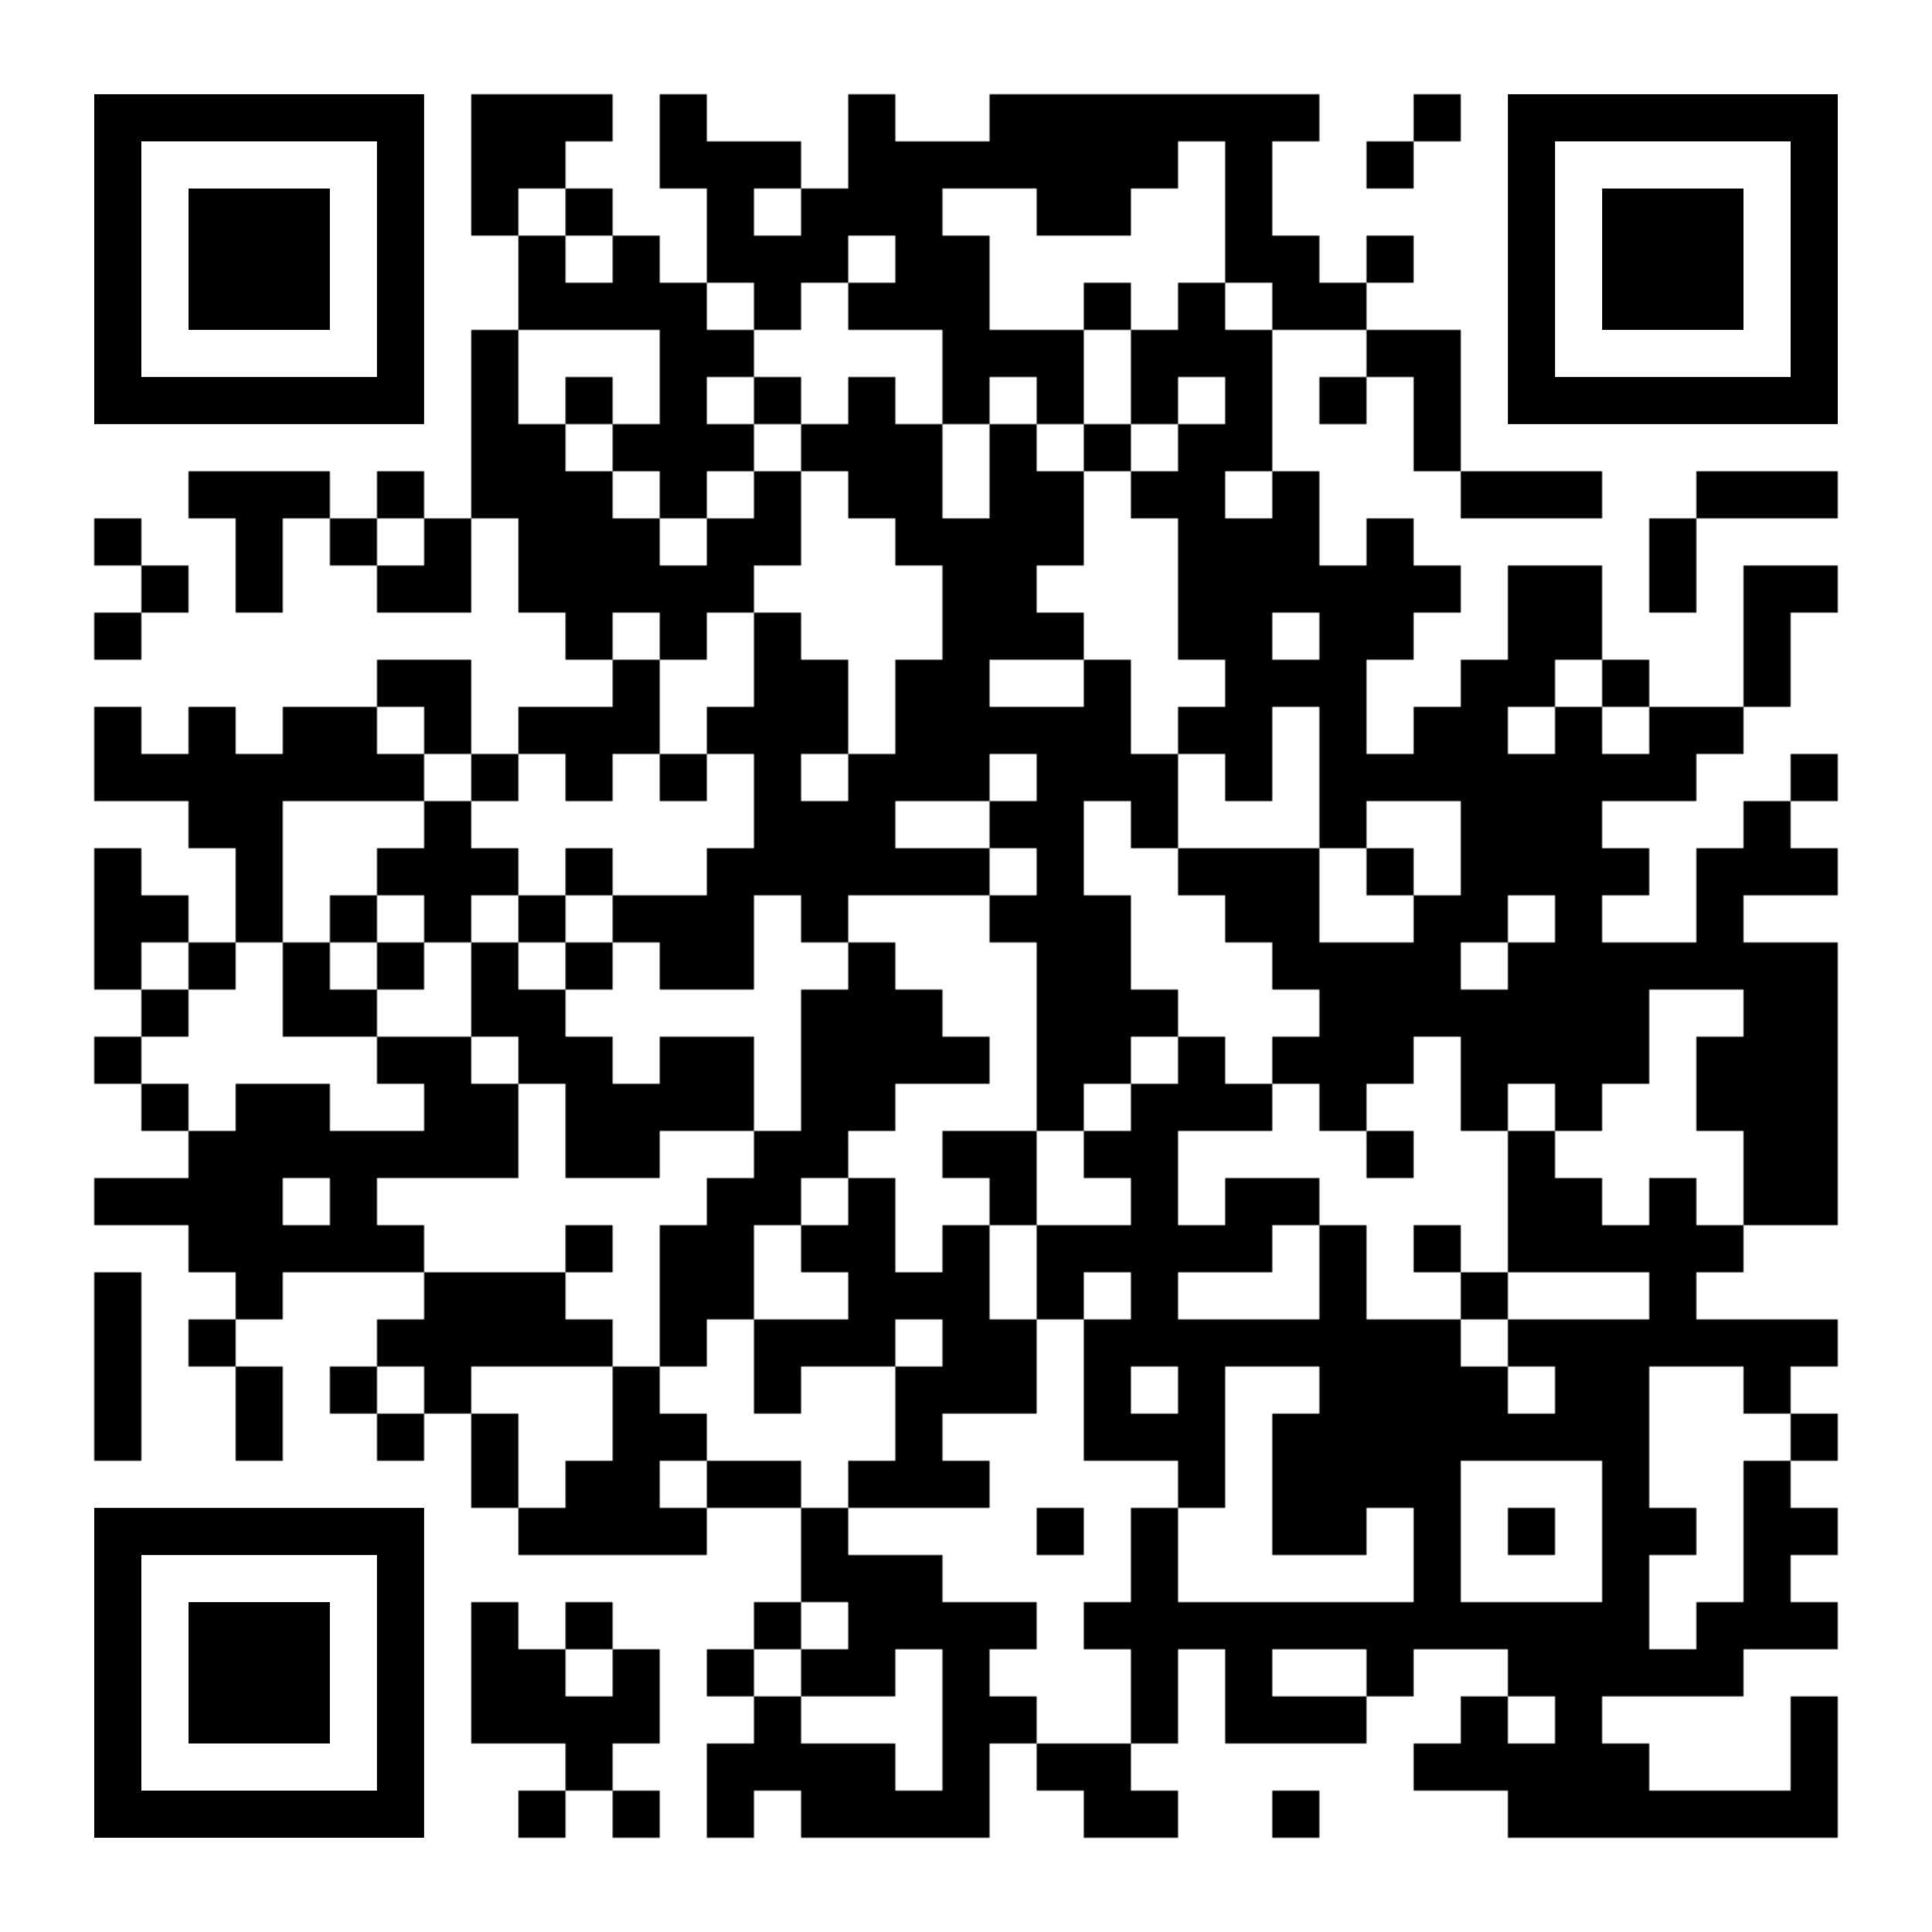 <svg xmlns="http://www.w3.org/2000/svg" xmlns:xlink="http://www.w3.org/1999/xlink" xml:space="preserve" width="984" height="984" viewBox="0 0 984 984"><defs><mask id="qrmask"><g fill="#ffffff"><g transform="translate(240,48) scale(4)"><rect width="6" height="6"></rect></g><g transform="translate(264,48) scale(4)"><rect width="6" height="6"></rect></g><g transform="translate(288,48) scale(4)"><rect width="6" height="6"></rect></g><g transform="translate(336,48) scale(4)"><rect width="6" height="6"></rect></g><g transform="translate(432,48) scale(4)"><rect width="6" height="6"></rect></g><g transform="translate(504,48) scale(4)"><rect width="6" height="6"></rect></g><g transform="translate(528,48) scale(4)"><rect width="6" height="6"></rect></g><g transform="translate(552,48) scale(4)"><rect width="6" height="6"></rect></g><g transform="translate(576,48) scale(4)"><rect width="6" height="6"></rect></g><g transform="translate(600,48) scale(4)"><rect width="6" height="6"></rect></g><g transform="translate(624,48) scale(4)"><rect width="6" height="6"></rect></g><g transform="translate(648,48) scale(4)"><rect width="6" height="6"></rect></g><g transform="translate(720,48) scale(4)"><rect width="6" height="6"></rect></g><g transform="translate(240,72) scale(4)"><rect width="6" height="6"></rect></g><g transform="translate(264,72) scale(4)"><rect width="6" height="6"></rect></g><g transform="translate(336,72) scale(4)"><rect width="6" height="6"></rect></g><g transform="translate(360,72) scale(4)"><rect width="6" height="6"></rect></g><g transform="translate(384,72) scale(4)"><rect width="6" height="6"></rect></g><g transform="translate(432,72) scale(4)"><rect width="6" height="6"></rect></g><g transform="translate(456,72) scale(4)"><rect width="6" height="6"></rect></g><g transform="translate(480,72) scale(4)"><rect width="6" height="6"></rect></g><g transform="translate(504,72) scale(4)"><rect width="6" height="6"></rect></g><g transform="translate(528,72) scale(4)"><rect width="6" height="6"></rect></g><g transform="translate(552,72) scale(4)"><rect width="6" height="6"></rect></g><g transform="translate(576,72) scale(4)"><rect width="6" height="6"></rect></g><g transform="translate(624,72) scale(4)"><rect width="6" height="6"></rect></g><g transform="translate(696,72) scale(4)"><rect width="6" height="6"></rect></g><g transform="translate(240,96) scale(4)"><rect width="6" height="6"></rect></g><g transform="translate(288,96) scale(4)"><rect width="6" height="6"></rect></g><g transform="translate(360,96) scale(4)"><rect width="6" height="6"></rect></g><g transform="translate(408,96) scale(4)"><rect width="6" height="6"></rect></g><g transform="translate(432,96) scale(4)"><rect width="6" height="6"></rect></g><g transform="translate(456,96) scale(4)"><rect width="6" height="6"></rect></g><g transform="translate(528,96) scale(4)"><rect width="6" height="6"></rect></g><g transform="translate(552,96) scale(4)"><rect width="6" height="6"></rect></g><g transform="translate(624,96) scale(4)"><rect width="6" height="6"></rect></g><g transform="translate(264,120) scale(4)"><rect width="6" height="6"></rect></g><g transform="translate(312,120) scale(4)"><rect width="6" height="6"></rect></g><g transform="translate(360,120) scale(4)"><rect width="6" height="6"></rect></g><g transform="translate(384,120) scale(4)"><rect width="6" height="6"></rect></g><g transform="translate(408,120) scale(4)"><rect width="6" height="6"></rect></g><g transform="translate(456,120) scale(4)"><rect width="6" height="6"></rect></g><g transform="translate(480,120) scale(4)"><rect width="6" height="6"></rect></g><g transform="translate(624,120) scale(4)"><rect width="6" height="6"></rect></g><g transform="translate(648,120) scale(4)"><rect width="6" height="6"></rect></g><g transform="translate(696,120) scale(4)"><rect width="6" height="6"></rect></g><g transform="translate(264,144) scale(4)"><rect width="6" height="6"></rect></g><g transform="translate(288,144) scale(4)"><rect width="6" height="6"></rect></g><g transform="translate(312,144) scale(4)"><rect width="6" height="6"></rect></g><g transform="translate(336,144) scale(4)"><rect width="6" height="6"></rect></g><g transform="translate(384,144) scale(4)"><rect width="6" height="6"></rect></g><g transform="translate(432,144) scale(4)"><rect width="6" height="6"></rect></g><g transform="translate(456,144) scale(4)"><rect width="6" height="6"></rect></g><g transform="translate(480,144) scale(4)"><rect width="6" height="6"></rect></g><g transform="translate(552,144) scale(4)"><rect width="6" height="6"></rect></g><g transform="translate(600,144) scale(4)"><rect width="6" height="6"></rect></g><g transform="translate(648,144) scale(4)"><rect width="6" height="6"></rect></g><g transform="translate(672,144) scale(4)"><rect width="6" height="6"></rect></g><g transform="translate(240,168) scale(4)"><rect width="6" height="6"></rect></g><g transform="translate(336,168) scale(4)"><rect width="6" height="6"></rect></g><g transform="translate(360,168) scale(4)"><rect width="6" height="6"></rect></g><g transform="translate(480,168) scale(4)"><rect width="6" height="6"></rect></g><g transform="translate(504,168) scale(4)"><rect width="6" height="6"></rect></g><g transform="translate(528,168) scale(4)"><rect width="6" height="6"></rect></g><g transform="translate(576,168) scale(4)"><rect width="6" height="6"></rect></g><g transform="translate(600,168) scale(4)"><rect width="6" height="6"></rect></g><g transform="translate(624,168) scale(4)"><rect width="6" height="6"></rect></g><g transform="translate(696,168) scale(4)"><rect width="6" height="6"></rect></g><g transform="translate(720,168) scale(4)"><rect width="6" height="6"></rect></g><g transform="translate(240,192) scale(4)"><rect width="6" height="6"></rect></g><g transform="translate(288,192) scale(4)"><rect width="6" height="6"></rect></g><g transform="translate(336,192) scale(4)"><rect width="6" height="6"></rect></g><g transform="translate(384,192) scale(4)"><rect width="6" height="6"></rect></g><g transform="translate(432,192) scale(4)"><rect width="6" height="6"></rect></g><g transform="translate(480,192) scale(4)"><rect width="6" height="6"></rect></g><g transform="translate(528,192) scale(4)"><rect width="6" height="6"></rect></g><g transform="translate(576,192) scale(4)"><rect width="6" height="6"></rect></g><g transform="translate(624,192) scale(4)"><rect width="6" height="6"></rect></g><g transform="translate(672,192) scale(4)"><rect width="6" height="6"></rect></g><g transform="translate(720,192) scale(4)"><rect width="6" height="6"></rect></g><g transform="translate(240,216) scale(4)"><rect width="6" height="6"></rect></g><g transform="translate(264,216) scale(4)"><rect width="6" height="6"></rect></g><g transform="translate(312,216) scale(4)"><rect width="6" height="6"></rect></g><g transform="translate(336,216) scale(4)"><rect width="6" height="6"></rect></g><g transform="translate(360,216) scale(4)"><rect width="6" height="6"></rect></g><g transform="translate(408,216) scale(4)"><rect width="6" height="6"></rect></g><g transform="translate(432,216) scale(4)"><rect width="6" height="6"></rect></g><g transform="translate(456,216) scale(4)"><rect width="6" height="6"></rect></g><g transform="translate(504,216) scale(4)"><rect width="6" height="6"></rect></g><g transform="translate(552,216) scale(4)"><rect width="6" height="6"></rect></g><g transform="translate(600,216) scale(4)"><rect width="6" height="6"></rect></g><g transform="translate(624,216) scale(4)"><rect width="6" height="6"></rect></g><g transform="translate(720,216) scale(4)"><rect width="6" height="6"></rect></g><g transform="translate(96,240) scale(4)"><rect width="6" height="6"></rect></g><g transform="translate(120,240) scale(4)"><rect width="6" height="6"></rect></g><g transform="translate(144,240) scale(4)"><rect width="6" height="6"></rect></g><g transform="translate(192,240) scale(4)"><rect width="6" height="6"></rect></g><g transform="translate(240,240) scale(4)"><rect width="6" height="6"></rect></g><g transform="translate(264,240) scale(4)"><rect width="6" height="6"></rect></g><g transform="translate(288,240) scale(4)"><rect width="6" height="6"></rect></g><g transform="translate(336,240) scale(4)"><rect width="6" height="6"></rect></g><g transform="translate(384,240) scale(4)"><rect width="6" height="6"></rect></g><g transform="translate(432,240) scale(4)"><rect width="6" height="6"></rect></g><g transform="translate(456,240) scale(4)"><rect width="6" height="6"></rect></g><g transform="translate(504,240) scale(4)"><rect width="6" height="6"></rect></g><g transform="translate(528,240) scale(4)"><rect width="6" height="6"></rect></g><g transform="translate(576,240) scale(4)"><rect width="6" height="6"></rect></g><g transform="translate(600,240) scale(4)"><rect width="6" height="6"></rect></g><g transform="translate(648,240) scale(4)"><rect width="6" height="6"></rect></g><g transform="translate(744,240) scale(4)"><rect width="6" height="6"></rect></g><g transform="translate(768,240) scale(4)"><rect width="6" height="6"></rect></g><g transform="translate(792,240) scale(4)"><rect width="6" height="6"></rect></g><g transform="translate(864,240) scale(4)"><rect width="6" height="6"></rect></g><g transform="translate(888,240) scale(4)"><rect width="6" height="6"></rect></g><g transform="translate(912,240) scale(4)"><rect width="6" height="6"></rect></g><g transform="translate(48,264) scale(4)"><rect width="6" height="6"></rect></g><g transform="translate(120,264) scale(4)"><rect width="6" height="6"></rect></g><g transform="translate(168,264) scale(4)"><rect width="6" height="6"></rect></g><g transform="translate(216,264) scale(4)"><rect width="6" height="6"></rect></g><g transform="translate(264,264) scale(4)"><rect width="6" height="6"></rect></g><g transform="translate(288,264) scale(4)"><rect width="6" height="6"></rect></g><g transform="translate(312,264) scale(4)"><rect width="6" height="6"></rect></g><g transform="translate(360,264) scale(4)"><rect width="6" height="6"></rect></g><g transform="translate(384,264) scale(4)"><rect width="6" height="6"></rect></g><g transform="translate(456,264) scale(4)"><rect width="6" height="6"></rect></g><g transform="translate(480,264) scale(4)"><rect width="6" height="6"></rect></g><g transform="translate(504,264) scale(4)"><rect width="6" height="6"></rect></g><g transform="translate(528,264) scale(4)"><rect width="6" height="6"></rect></g><g transform="translate(600,264) scale(4)"><rect width="6" height="6"></rect></g><g transform="translate(624,264) scale(4)"><rect width="6" height="6"></rect></g><g transform="translate(648,264) scale(4)"><rect width="6" height="6"></rect></g><g transform="translate(696,264) scale(4)"><rect width="6" height="6"></rect></g><g transform="translate(840,264) scale(4)"><rect width="6" height="6"></rect></g><g transform="translate(72,288) scale(4)"><rect width="6" height="6"></rect></g><g transform="translate(120,288) scale(4)"><rect width="6" height="6"></rect></g><g transform="translate(192,288) scale(4)"><rect width="6" height="6"></rect></g><g transform="translate(216,288) scale(4)"><rect width="6" height="6"></rect></g><g transform="translate(264,288) scale(4)"><rect width="6" height="6"></rect></g><g transform="translate(288,288) scale(4)"><rect width="6" height="6"></rect></g><g transform="translate(312,288) scale(4)"><rect width="6" height="6"></rect></g><g transform="translate(336,288) scale(4)"><rect width="6" height="6"></rect></g><g transform="translate(360,288) scale(4)"><rect width="6" height="6"></rect></g><g transform="translate(480,288) scale(4)"><rect width="6" height="6"></rect></g><g transform="translate(504,288) scale(4)"><rect width="6" height="6"></rect></g><g transform="translate(600,288) scale(4)"><rect width="6" height="6"></rect></g><g transform="translate(624,288) scale(4)"><rect width="6" height="6"></rect></g><g transform="translate(648,288) scale(4)"><rect width="6" height="6"></rect></g><g transform="translate(672,288) scale(4)"><rect width="6" height="6"></rect></g><g transform="translate(696,288) scale(4)"><rect width="6" height="6"></rect></g><g transform="translate(720,288) scale(4)"><rect width="6" height="6"></rect></g><g transform="translate(768,288) scale(4)"><rect width="6" height="6"></rect></g><g transform="translate(792,288) scale(4)"><rect width="6" height="6"></rect></g><g transform="translate(840,288) scale(4)"><rect width="6" height="6"></rect></g><g transform="translate(888,288) scale(4)"><rect width="6" height="6"></rect></g><g transform="translate(912,288) scale(4)"><rect width="6" height="6"></rect></g><g transform="translate(48,312) scale(4)"><rect width="6" height="6"></rect></g><g transform="translate(288,312) scale(4)"><rect width="6" height="6"></rect></g><g transform="translate(336,312) scale(4)"><rect width="6" height="6"></rect></g><g transform="translate(384,312) scale(4)"><rect width="6" height="6"></rect></g><g transform="translate(480,312) scale(4)"><rect width="6" height="6"></rect></g><g transform="translate(504,312) scale(4)"><rect width="6" height="6"></rect></g><g transform="translate(528,312) scale(4)"><rect width="6" height="6"></rect></g><g transform="translate(600,312) scale(4)"><rect width="6" height="6"></rect></g><g transform="translate(624,312) scale(4)"><rect width="6" height="6"></rect></g><g transform="translate(672,312) scale(4)"><rect width="6" height="6"></rect></g><g transform="translate(696,312) scale(4)"><rect width="6" height="6"></rect></g><g transform="translate(768,312) scale(4)"><rect width="6" height="6"></rect></g><g transform="translate(792,312) scale(4)"><rect width="6" height="6"></rect></g><g transform="translate(888,312) scale(4)"><rect width="6" height="6"></rect></g><g transform="translate(192,336) scale(4)"><rect width="6" height="6"></rect></g><g transform="translate(216,336) scale(4)"><rect width="6" height="6"></rect></g><g transform="translate(312,336) scale(4)"><rect width="6" height="6"></rect></g><g transform="translate(384,336) scale(4)"><rect width="6" height="6"></rect></g><g transform="translate(408,336) scale(4)"><rect width="6" height="6"></rect></g><g transform="translate(456,336) scale(4)"><rect width="6" height="6"></rect></g><g transform="translate(480,336) scale(4)"><rect width="6" height="6"></rect></g><g transform="translate(552,336) scale(4)"><rect width="6" height="6"></rect></g><g transform="translate(624,336) scale(4)"><rect width="6" height="6"></rect></g><g transform="translate(648,336) scale(4)"><rect width="6" height="6"></rect></g><g transform="translate(672,336) scale(4)"><rect width="6" height="6"></rect></g><g transform="translate(744,336) scale(4)"><rect width="6" height="6"></rect></g><g transform="translate(768,336) scale(4)"><rect width="6" height="6"></rect></g><g transform="translate(816,336) scale(4)"><rect width="6" height="6"></rect></g><g transform="translate(888,336) scale(4)"><rect width="6" height="6"></rect></g><g transform="translate(48,360) scale(4)"><rect width="6" height="6"></rect></g><g transform="translate(96,360) scale(4)"><rect width="6" height="6"></rect></g><g transform="translate(144,360) scale(4)"><rect width="6" height="6"></rect></g><g transform="translate(168,360) scale(4)"><rect width="6" height="6"></rect></g><g transform="translate(216,360) scale(4)"><rect width="6" height="6"></rect></g><g transform="translate(264,360) scale(4)"><rect width="6" height="6"></rect></g><g transform="translate(288,360) scale(4)"><rect width="6" height="6"></rect></g><g transform="translate(312,360) scale(4)"><rect width="6" height="6"></rect></g><g transform="translate(360,360) scale(4)"><rect width="6" height="6"></rect></g><g transform="translate(384,360) scale(4)"><rect width="6" height="6"></rect></g><g transform="translate(408,360) scale(4)"><rect width="6" height="6"></rect></g><g transform="translate(456,360) scale(4)"><rect width="6" height="6"></rect></g><g transform="translate(480,360) scale(4)"><rect width="6" height="6"></rect></g><g transform="translate(504,360) scale(4)"><rect width="6" height="6"></rect></g><g transform="translate(528,360) scale(4)"><rect width="6" height="6"></rect></g><g transform="translate(552,360) scale(4)"><rect width="6" height="6"></rect></g><g transform="translate(600,360) scale(4)"><rect width="6" height="6"></rect></g><g transform="translate(624,360) scale(4)"><rect width="6" height="6"></rect></g><g transform="translate(672,360) scale(4)"><rect width="6" height="6"></rect></g><g transform="translate(720,360) scale(4)"><rect width="6" height="6"></rect></g><g transform="translate(744,360) scale(4)"><rect width="6" height="6"></rect></g><g transform="translate(792,360) scale(4)"><rect width="6" height="6"></rect></g><g transform="translate(840,360) scale(4)"><rect width="6" height="6"></rect></g><g transform="translate(864,360) scale(4)"><rect width="6" height="6"></rect></g><g transform="translate(48,384) scale(4)"><rect width="6" height="6"></rect></g><g transform="translate(72,384) scale(4)"><rect width="6" height="6"></rect></g><g transform="translate(96,384) scale(4)"><rect width="6" height="6"></rect></g><g transform="translate(120,384) scale(4)"><rect width="6" height="6"></rect></g><g transform="translate(144,384) scale(4)"><rect width="6" height="6"></rect></g><g transform="translate(168,384) scale(4)"><rect width="6" height="6"></rect></g><g transform="translate(192,384) scale(4)"><rect width="6" height="6"></rect></g><g transform="translate(240,384) scale(4)"><rect width="6" height="6"></rect></g><g transform="translate(288,384) scale(4)"><rect width="6" height="6"></rect></g><g transform="translate(336,384) scale(4)"><rect width="6" height="6"></rect></g><g transform="translate(384,384) scale(4)"><rect width="6" height="6"></rect></g><g transform="translate(432,384) scale(4)"><rect width="6" height="6"></rect></g><g transform="translate(456,384) scale(4)"><rect width="6" height="6"></rect></g><g transform="translate(480,384) scale(4)"><rect width="6" height="6"></rect></g><g transform="translate(528,384) scale(4)"><rect width="6" height="6"></rect></g><g transform="translate(552,384) scale(4)"><rect width="6" height="6"></rect></g><g transform="translate(576,384) scale(4)"><rect width="6" height="6"></rect></g><g transform="translate(624,384) scale(4)"><rect width="6" height="6"></rect></g><g transform="translate(672,384) scale(4)"><rect width="6" height="6"></rect></g><g transform="translate(696,384) scale(4)"><rect width="6" height="6"></rect></g><g transform="translate(720,384) scale(4)"><rect width="6" height="6"></rect></g><g transform="translate(744,384) scale(4)"><rect width="6" height="6"></rect></g><g transform="translate(768,384) scale(4)"><rect width="6" height="6"></rect></g><g transform="translate(792,384) scale(4)"><rect width="6" height="6"></rect></g><g transform="translate(816,384) scale(4)"><rect width="6" height="6"></rect></g><g transform="translate(840,384) scale(4)"><rect width="6" height="6"></rect></g><g transform="translate(912,384) scale(4)"><rect width="6" height="6"></rect></g><g transform="translate(96,408) scale(4)"><rect width="6" height="6"></rect></g><g transform="translate(120,408) scale(4)"><rect width="6" height="6"></rect></g><g transform="translate(216,408) scale(4)"><rect width="6" height="6"></rect></g><g transform="translate(384,408) scale(4)"><rect width="6" height="6"></rect></g><g transform="translate(408,408) scale(4)"><rect width="6" height="6"></rect></g><g transform="translate(432,408) scale(4)"><rect width="6" height="6"></rect></g><g transform="translate(504,408) scale(4)"><rect width="6" height="6"></rect></g><g transform="translate(528,408) scale(4)"><rect width="6" height="6"></rect></g><g transform="translate(576,408) scale(4)"><rect width="6" height="6"></rect></g><g transform="translate(672,408) scale(4)"><rect width="6" height="6"></rect></g><g transform="translate(744,408) scale(4)"><rect width="6" height="6"></rect></g><g transform="translate(768,408) scale(4)"><rect width="6" height="6"></rect></g><g transform="translate(792,408) scale(4)"><rect width="6" height="6"></rect></g><g transform="translate(888,408) scale(4)"><rect width="6" height="6"></rect></g><g transform="translate(48,432) scale(4)"><rect width="6" height="6"></rect></g><g transform="translate(120,432) scale(4)"><rect width="6" height="6"></rect></g><g transform="translate(192,432) scale(4)"><rect width="6" height="6"></rect></g><g transform="translate(216,432) scale(4)"><rect width="6" height="6"></rect></g><g transform="translate(240,432) scale(4)"><rect width="6" height="6"></rect></g><g transform="translate(288,432) scale(4)"><rect width="6" height="6"></rect></g><g transform="translate(360,432) scale(4)"><rect width="6" height="6"></rect></g><g transform="translate(384,432) scale(4)"><rect width="6" height="6"></rect></g><g transform="translate(408,432) scale(4)"><rect width="6" height="6"></rect></g><g transform="translate(432,432) scale(4)"><rect width="6" height="6"></rect></g><g transform="translate(456,432) scale(4)"><rect width="6" height="6"></rect></g><g transform="translate(480,432) scale(4)"><rect width="6" height="6"></rect></g><g transform="translate(528,432) scale(4)"><rect width="6" height="6"></rect></g><g transform="translate(600,432) scale(4)"><rect width="6" height="6"></rect></g><g transform="translate(624,432) scale(4)"><rect width="6" height="6"></rect></g><g transform="translate(648,432) scale(4)"><rect width="6" height="6"></rect></g><g transform="translate(696,432) scale(4)"><rect width="6" height="6"></rect></g><g transform="translate(744,432) scale(4)"><rect width="6" height="6"></rect></g><g transform="translate(768,432) scale(4)"><rect width="6" height="6"></rect></g><g transform="translate(792,432) scale(4)"><rect width="6" height="6"></rect></g><g transform="translate(816,432) scale(4)"><rect width="6" height="6"></rect></g><g transform="translate(864,432) scale(4)"><rect width="6" height="6"></rect></g><g transform="translate(888,432) scale(4)"><rect width="6" height="6"></rect></g><g transform="translate(912,432) scale(4)"><rect width="6" height="6"></rect></g><g transform="translate(48,456) scale(4)"><rect width="6" height="6"></rect></g><g transform="translate(72,456) scale(4)"><rect width="6" height="6"></rect></g><g transform="translate(120,456) scale(4)"><rect width="6" height="6"></rect></g><g transform="translate(168,456) scale(4)"><rect width="6" height="6"></rect></g><g transform="translate(216,456) scale(4)"><rect width="6" height="6"></rect></g><g transform="translate(264,456) scale(4)"><rect width="6" height="6"></rect></g><g transform="translate(312,456) scale(4)"><rect width="6" height="6"></rect></g><g transform="translate(336,456) scale(4)"><rect width="6" height="6"></rect></g><g transform="translate(360,456) scale(4)"><rect width="6" height="6"></rect></g><g transform="translate(408,456) scale(4)"><rect width="6" height="6"></rect></g><g transform="translate(504,456) scale(4)"><rect width="6" height="6"></rect></g><g transform="translate(528,456) scale(4)"><rect width="6" height="6"></rect></g><g transform="translate(552,456) scale(4)"><rect width="6" height="6"></rect></g><g transform="translate(624,456) scale(4)"><rect width="6" height="6"></rect></g><g transform="translate(648,456) scale(4)"><rect width="6" height="6"></rect></g><g transform="translate(720,456) scale(4)"><rect width="6" height="6"></rect></g><g transform="translate(744,456) scale(4)"><rect width="6" height="6"></rect></g><g transform="translate(792,456) scale(4)"><rect width="6" height="6"></rect></g><g transform="translate(864,456) scale(4)"><rect width="6" height="6"></rect></g><g transform="translate(48,480) scale(4)"><rect width="6" height="6"></rect></g><g transform="translate(96,480) scale(4)"><rect width="6" height="6"></rect></g><g transform="translate(144,480) scale(4)"><rect width="6" height="6"></rect></g><g transform="translate(192,480) scale(4)"><rect width="6" height="6"></rect></g><g transform="translate(240,480) scale(4)"><rect width="6" height="6"></rect></g><g transform="translate(288,480) scale(4)"><rect width="6" height="6"></rect></g><g transform="translate(336,480) scale(4)"><rect width="6" height="6"></rect></g><g transform="translate(360,480) scale(4)"><rect width="6" height="6"></rect></g><g transform="translate(432,480) scale(4)"><rect width="6" height="6"></rect></g><g transform="translate(528,480) scale(4)"><rect width="6" height="6"></rect></g><g transform="translate(552,480) scale(4)"><rect width="6" height="6"></rect></g><g transform="translate(648,480) scale(4)"><rect width="6" height="6"></rect></g><g transform="translate(672,480) scale(4)"><rect width="6" height="6"></rect></g><g transform="translate(696,480) scale(4)"><rect width="6" height="6"></rect></g><g transform="translate(720,480) scale(4)"><rect width="6" height="6"></rect></g><g transform="translate(768,480) scale(4)"><rect width="6" height="6"></rect></g><g transform="translate(792,480) scale(4)"><rect width="6" height="6"></rect></g><g transform="translate(816,480) scale(4)"><rect width="6" height="6"></rect></g><g transform="translate(840,480) scale(4)"><rect width="6" height="6"></rect></g><g transform="translate(864,480) scale(4)"><rect width="6" height="6"></rect></g><g transform="translate(888,480) scale(4)"><rect width="6" height="6"></rect></g><g transform="translate(912,480) scale(4)"><rect width="6" height="6"></rect></g><g transform="translate(72,504) scale(4)"><rect width="6" height="6"></rect></g><g transform="translate(144,504) scale(4)"><rect width="6" height="6"></rect></g><g transform="translate(168,504) scale(4)"><rect width="6" height="6"></rect></g><g transform="translate(240,504) scale(4)"><rect width="6" height="6"></rect></g><g transform="translate(264,504) scale(4)"><rect width="6" height="6"></rect></g><g transform="translate(408,504) scale(4)"><rect width="6" height="6"></rect></g><g transform="translate(432,504) scale(4)"><rect width="6" height="6"></rect></g><g transform="translate(456,504) scale(4)"><rect width="6" height="6"></rect></g><g transform="translate(528,504) scale(4)"><rect width="6" height="6"></rect></g><g transform="translate(552,504) scale(4)"><rect width="6" height="6"></rect></g><g transform="translate(576,504) scale(4)"><rect width="6" height="6"></rect></g><g transform="translate(672,504) scale(4)"><rect width="6" height="6"></rect></g><g transform="translate(696,504) scale(4)"><rect width="6" height="6"></rect></g><g transform="translate(720,504) scale(4)"><rect width="6" height="6"></rect></g><g transform="translate(744,504) scale(4)"><rect width="6" height="6"></rect></g><g transform="translate(768,504) scale(4)"><rect width="6" height="6"></rect></g><g transform="translate(792,504) scale(4)"><rect width="6" height="6"></rect></g><g transform="translate(816,504) scale(4)"><rect width="6" height="6"></rect></g><g transform="translate(888,504) scale(4)"><rect width="6" height="6"></rect></g><g transform="translate(912,504) scale(4)"><rect width="6" height="6"></rect></g><g transform="translate(48,528) scale(4)"><rect width="6" height="6"></rect></g><g transform="translate(192,528) scale(4)"><rect width="6" height="6"></rect></g><g transform="translate(216,528) scale(4)"><rect width="6" height="6"></rect></g><g transform="translate(264,528) scale(4)"><rect width="6" height="6"></rect></g><g transform="translate(288,528) scale(4)"><rect width="6" height="6"></rect></g><g transform="translate(336,528) scale(4)"><rect width="6" height="6"></rect></g><g transform="translate(360,528) scale(4)"><rect width="6" height="6"></rect></g><g transform="translate(408,528) scale(4)"><rect width="6" height="6"></rect></g><g transform="translate(432,528) scale(4)"><rect width="6" height="6"></rect></g><g transform="translate(456,528) scale(4)"><rect width="6" height="6"></rect></g><g transform="translate(480,528) scale(4)"><rect width="6" height="6"></rect></g><g transform="translate(528,528) scale(4)"><rect width="6" height="6"></rect></g><g transform="translate(552,528) scale(4)"><rect width="6" height="6"></rect></g><g transform="translate(600,528) scale(4)"><rect width="6" height="6"></rect></g><g transform="translate(648,528) scale(4)"><rect width="6" height="6"></rect></g><g transform="translate(672,528) scale(4)"><rect width="6" height="6"></rect></g><g transform="translate(696,528) scale(4)"><rect width="6" height="6"></rect></g><g transform="translate(744,528) scale(4)"><rect width="6" height="6"></rect></g><g transform="translate(768,528) scale(4)"><rect width="6" height="6"></rect></g><g transform="translate(792,528) scale(4)"><rect width="6" height="6"></rect></g><g transform="translate(816,528) scale(4)"><rect width="6" height="6"></rect></g><g transform="translate(864,528) scale(4)"><rect width="6" height="6"></rect></g><g transform="translate(888,528) scale(4)"><rect width="6" height="6"></rect></g><g transform="translate(912,528) scale(4)"><rect width="6" height="6"></rect></g><g transform="translate(72,552) scale(4)"><rect width="6" height="6"></rect></g><g transform="translate(120,552) scale(4)"><rect width="6" height="6"></rect></g><g transform="translate(144,552) scale(4)"><rect width="6" height="6"></rect></g><g transform="translate(216,552) scale(4)"><rect width="6" height="6"></rect></g><g transform="translate(240,552) scale(4)"><rect width="6" height="6"></rect></g><g transform="translate(288,552) scale(4)"><rect width="6" height="6"></rect></g><g transform="translate(312,552) scale(4)"><rect width="6" height="6"></rect></g><g transform="translate(336,552) scale(4)"><rect width="6" height="6"></rect></g><g transform="translate(360,552) scale(4)"><rect width="6" height="6"></rect></g><g transform="translate(408,552) scale(4)"><rect width="6" height="6"></rect></g><g transform="translate(432,552) scale(4)"><rect width="6" height="6"></rect></g><g transform="translate(528,552) scale(4)"><rect width="6" height="6"></rect></g><g transform="translate(576,552) scale(4)"><rect width="6" height="6"></rect></g><g transform="translate(600,552) scale(4)"><rect width="6" height="6"></rect></g><g transform="translate(624,552) scale(4)"><rect width="6" height="6"></rect></g><g transform="translate(672,552) scale(4)"><rect width="6" height="6"></rect></g><g transform="translate(744,552) scale(4)"><rect width="6" height="6"></rect></g><g transform="translate(792,552) scale(4)"><rect width="6" height="6"></rect></g><g transform="translate(864,552) scale(4)"><rect width="6" height="6"></rect></g><g transform="translate(888,552) scale(4)"><rect width="6" height="6"></rect></g><g transform="translate(912,552) scale(4)"><rect width="6" height="6"></rect></g><g transform="translate(96,576) scale(4)"><rect width="6" height="6"></rect></g><g transform="translate(120,576) scale(4)"><rect width="6" height="6"></rect></g><g transform="translate(144,576) scale(4)"><rect width="6" height="6"></rect></g><g transform="translate(168,576) scale(4)"><rect width="6" height="6"></rect></g><g transform="translate(192,576) scale(4)"><rect width="6" height="6"></rect></g><g transform="translate(216,576) scale(4)"><rect width="6" height="6"></rect></g><g transform="translate(240,576) scale(4)"><rect width="6" height="6"></rect></g><g transform="translate(288,576) scale(4)"><rect width="6" height="6"></rect></g><g transform="translate(312,576) scale(4)"><rect width="6" height="6"></rect></g><g transform="translate(384,576) scale(4)"><rect width="6" height="6"></rect></g><g transform="translate(408,576) scale(4)"><rect width="6" height="6"></rect></g><g transform="translate(480,576) scale(4)"><rect width="6" height="6"></rect></g><g transform="translate(504,576) scale(4)"><rect width="6" height="6"></rect></g><g transform="translate(552,576) scale(4)"><rect width="6" height="6"></rect></g><g transform="translate(576,576) scale(4)"><rect width="6" height="6"></rect></g><g transform="translate(696,576) scale(4)"><rect width="6" height="6"></rect></g><g transform="translate(768,576) scale(4)"><rect width="6" height="6"></rect></g><g transform="translate(888,576) scale(4)"><rect width="6" height="6"></rect></g><g transform="translate(912,576) scale(4)"><rect width="6" height="6"></rect></g><g transform="translate(48,600) scale(4)"><rect width="6" height="6"></rect></g><g transform="translate(72,600) scale(4)"><rect width="6" height="6"></rect></g><g transform="translate(96,600) scale(4)"><rect width="6" height="6"></rect></g><g transform="translate(120,600) scale(4)"><rect width="6" height="6"></rect></g><g transform="translate(168,600) scale(4)"><rect width="6" height="6"></rect></g><g transform="translate(360,600) scale(4)"><rect width="6" height="6"></rect></g><g transform="translate(384,600) scale(4)"><rect width="6" height="6"></rect></g><g transform="translate(432,600) scale(4)"><rect width="6" height="6"></rect></g><g transform="translate(504,600) scale(4)"><rect width="6" height="6"></rect></g><g transform="translate(576,600) scale(4)"><rect width="6" height="6"></rect></g><g transform="translate(624,600) scale(4)"><rect width="6" height="6"></rect></g><g transform="translate(648,600) scale(4)"><rect width="6" height="6"></rect></g><g transform="translate(768,600) scale(4)"><rect width="6" height="6"></rect></g><g transform="translate(792,600) scale(4)"><rect width="6" height="6"></rect></g><g transform="translate(840,600) scale(4)"><rect width="6" height="6"></rect></g><g transform="translate(888,600) scale(4)"><rect width="6" height="6"></rect></g><g transform="translate(912,600) scale(4)"><rect width="6" height="6"></rect></g><g transform="translate(96,624) scale(4)"><rect width="6" height="6"></rect></g><g transform="translate(120,624) scale(4)"><rect width="6" height="6"></rect></g><g transform="translate(144,624) scale(4)"><rect width="6" height="6"></rect></g><g transform="translate(168,624) scale(4)"><rect width="6" height="6"></rect></g><g transform="translate(192,624) scale(4)"><rect width="6" height="6"></rect></g><g transform="translate(288,624) scale(4)"><rect width="6" height="6"></rect></g><g transform="translate(336,624) scale(4)"><rect width="6" height="6"></rect></g><g transform="translate(360,624) scale(4)"><rect width="6" height="6"></rect></g><g transform="translate(408,624) scale(4)"><rect width="6" height="6"></rect></g><g transform="translate(432,624) scale(4)"><rect width="6" height="6"></rect></g><g transform="translate(480,624) scale(4)"><rect width="6" height="6"></rect></g><g transform="translate(528,624) scale(4)"><rect width="6" height="6"></rect></g><g transform="translate(552,624) scale(4)"><rect width="6" height="6"></rect></g><g transform="translate(576,624) scale(4)"><rect width="6" height="6"></rect></g><g transform="translate(600,624) scale(4)"><rect width="6" height="6"></rect></g><g transform="translate(624,624) scale(4)"><rect width="6" height="6"></rect></g><g transform="translate(672,624) scale(4)"><rect width="6" height="6"></rect></g><g transform="translate(720,624) scale(4)"><rect width="6" height="6"></rect></g><g transform="translate(768,624) scale(4)"><rect width="6" height="6"></rect></g><g transform="translate(792,624) scale(4)"><rect width="6" height="6"></rect></g><g transform="translate(816,624) scale(4)"><rect width="6" height="6"></rect></g><g transform="translate(840,624) scale(4)"><rect width="6" height="6"></rect></g><g transform="translate(864,624) scale(4)"><rect width="6" height="6"></rect></g><g transform="translate(48,648) scale(4)"><rect width="6" height="6"></rect></g><g transform="translate(120,648) scale(4)"><rect width="6" height="6"></rect></g><g transform="translate(216,648) scale(4)"><rect width="6" height="6"></rect></g><g transform="translate(240,648) scale(4)"><rect width="6" height="6"></rect></g><g transform="translate(264,648) scale(4)"><rect width="6" height="6"></rect></g><g transform="translate(336,648) scale(4)"><rect width="6" height="6"></rect></g><g transform="translate(360,648) scale(4)"><rect width="6" height="6"></rect></g><g transform="translate(432,648) scale(4)"><rect width="6" height="6"></rect></g><g transform="translate(456,648) scale(4)"><rect width="6" height="6"></rect></g><g transform="translate(480,648) scale(4)"><rect width="6" height="6"></rect></g><g transform="translate(528,648) scale(4)"><rect width="6" height="6"></rect></g><g transform="translate(576,648) scale(4)"><rect width="6" height="6"></rect></g><g transform="translate(672,648) scale(4)"><rect width="6" height="6"></rect></g><g transform="translate(744,648) scale(4)"><rect width="6" height="6"></rect></g><g transform="translate(840,648) scale(4)"><rect width="6" height="6"></rect></g><g transform="translate(48,672) scale(4)"><rect width="6" height="6"></rect></g><g transform="translate(96,672) scale(4)"><rect width="6" height="6"></rect></g><g transform="translate(192,672) scale(4)"><rect width="6" height="6"></rect></g><g transform="translate(216,672) scale(4)"><rect width="6" height="6"></rect></g><g transform="translate(240,672) scale(4)"><rect width="6" height="6"></rect></g><g transform="translate(264,672) scale(4)"><rect width="6" height="6"></rect></g><g transform="translate(288,672) scale(4)"><rect width="6" height="6"></rect></g><g transform="translate(336,672) scale(4)"><rect width="6" height="6"></rect></g><g transform="translate(384,672) scale(4)"><rect width="6" height="6"></rect></g><g transform="translate(408,672) scale(4)"><rect width="6" height="6"></rect></g><g transform="translate(432,672) scale(4)"><rect width="6" height="6"></rect></g><g transform="translate(480,672) scale(4)"><rect width="6" height="6"></rect></g><g transform="translate(504,672) scale(4)"><rect width="6" height="6"></rect></g><g transform="translate(552,672) scale(4)"><rect width="6" height="6"></rect></g><g transform="translate(576,672) scale(4)"><rect width="6" height="6"></rect></g><g transform="translate(600,672) scale(4)"><rect width="6" height="6"></rect></g><g transform="translate(624,672) scale(4)"><rect width="6" height="6"></rect></g><g transform="translate(648,672) scale(4)"><rect width="6" height="6"></rect></g><g transform="translate(672,672) scale(4)"><rect width="6" height="6"></rect></g><g transform="translate(696,672) scale(4)"><rect width="6" height="6"></rect></g><g transform="translate(720,672) scale(4)"><rect width="6" height="6"></rect></g><g transform="translate(768,672) scale(4)"><rect width="6" height="6"></rect></g><g transform="translate(792,672) scale(4)"><rect width="6" height="6"></rect></g><g transform="translate(816,672) scale(4)"><rect width="6" height="6"></rect></g><g transform="translate(840,672) scale(4)"><rect width="6" height="6"></rect></g><g transform="translate(864,672) scale(4)"><rect width="6" height="6"></rect></g><g transform="translate(888,672) scale(4)"><rect width="6" height="6"></rect></g><g transform="translate(912,672) scale(4)"><rect width="6" height="6"></rect></g><g transform="translate(48,696) scale(4)"><rect width="6" height="6"></rect></g><g transform="translate(120,696) scale(4)"><rect width="6" height="6"></rect></g><g transform="translate(168,696) scale(4)"><rect width="6" height="6"></rect></g><g transform="translate(216,696) scale(4)"><rect width="6" height="6"></rect></g><g transform="translate(312,696) scale(4)"><rect width="6" height="6"></rect></g><g transform="translate(384,696) scale(4)"><rect width="6" height="6"></rect></g><g transform="translate(456,696) scale(4)"><rect width="6" height="6"></rect></g><g transform="translate(480,696) scale(4)"><rect width="6" height="6"></rect></g><g transform="translate(504,696) scale(4)"><rect width="6" height="6"></rect></g><g transform="translate(552,696) scale(4)"><rect width="6" height="6"></rect></g><g transform="translate(600,696) scale(4)"><rect width="6" height="6"></rect></g><g transform="translate(672,696) scale(4)"><rect width="6" height="6"></rect></g><g transform="translate(696,696) scale(4)"><rect width="6" height="6"></rect></g><g transform="translate(720,696) scale(4)"><rect width="6" height="6"></rect></g><g transform="translate(744,696) scale(4)"><rect width="6" height="6"></rect></g><g transform="translate(792,696) scale(4)"><rect width="6" height="6"></rect></g><g transform="translate(816,696) scale(4)"><rect width="6" height="6"></rect></g><g transform="translate(888,696) scale(4)"><rect width="6" height="6"></rect></g><g transform="translate(48,720) scale(4)"><rect width="6" height="6"></rect></g><g transform="translate(120,720) scale(4)"><rect width="6" height="6"></rect></g><g transform="translate(192,720) scale(4)"><rect width="6" height="6"></rect></g><g transform="translate(240,720) scale(4)"><rect width="6" height="6"></rect></g><g transform="translate(312,720) scale(4)"><rect width="6" height="6"></rect></g><g transform="translate(336,720) scale(4)"><rect width="6" height="6"></rect></g><g transform="translate(456,720) scale(4)"><rect width="6" height="6"></rect></g><g transform="translate(552,720) scale(4)"><rect width="6" height="6"></rect></g><g transform="translate(576,720) scale(4)"><rect width="6" height="6"></rect></g><g transform="translate(600,720) scale(4)"><rect width="6" height="6"></rect></g><g transform="translate(648,720) scale(4)"><rect width="6" height="6"></rect></g><g transform="translate(672,720) scale(4)"><rect width="6" height="6"></rect></g><g transform="translate(696,720) scale(4)"><rect width="6" height="6"></rect></g><g transform="translate(720,720) scale(4)"><rect width="6" height="6"></rect></g><g transform="translate(744,720) scale(4)"><rect width="6" height="6"></rect></g><g transform="translate(768,720) scale(4)"><rect width="6" height="6"></rect></g><g transform="translate(792,720) scale(4)"><rect width="6" height="6"></rect></g><g transform="translate(816,720) scale(4)"><rect width="6" height="6"></rect></g><g transform="translate(912,720) scale(4)"><rect width="6" height="6"></rect></g><g transform="translate(240,744) scale(4)"><rect width="6" height="6"></rect></g><g transform="translate(288,744) scale(4)"><rect width="6" height="6"></rect></g><g transform="translate(312,744) scale(4)"><rect width="6" height="6"></rect></g><g transform="translate(360,744) scale(4)"><rect width="6" height="6"></rect></g><g transform="translate(384,744) scale(4)"><rect width="6" height="6"></rect></g><g transform="translate(432,744) scale(4)"><rect width="6" height="6"></rect></g><g transform="translate(456,744) scale(4)"><rect width="6" height="6"></rect></g><g transform="translate(480,744) scale(4)"><rect width="6" height="6"></rect></g><g transform="translate(600,744) scale(4)"><rect width="6" height="6"></rect></g><g transform="translate(648,744) scale(4)"><rect width="6" height="6"></rect></g><g transform="translate(672,744) scale(4)"><rect width="6" height="6"></rect></g><g transform="translate(696,744) scale(4)"><rect width="6" height="6"></rect></g><g transform="translate(720,744) scale(4)"><rect width="6" height="6"></rect></g><g transform="translate(816,744) scale(4)"><rect width="6" height="6"></rect></g><g transform="translate(888,744) scale(4)"><rect width="6" height="6"></rect></g><g transform="translate(264,768) scale(4)"><rect width="6" height="6"></rect></g><g transform="translate(288,768) scale(4)"><rect width="6" height="6"></rect></g><g transform="translate(312,768) scale(4)"><rect width="6" height="6"></rect></g><g transform="translate(336,768) scale(4)"><rect width="6" height="6"></rect></g><g transform="translate(408,768) scale(4)"><rect width="6" height="6"></rect></g><g transform="translate(528,768) scale(4)"><rect width="6" height="6"></rect></g><g transform="translate(576,768) scale(4)"><rect width="6" height="6"></rect></g><g transform="translate(648,768) scale(4)"><rect width="6" height="6"></rect></g><g transform="translate(672,768) scale(4)"><rect width="6" height="6"></rect></g><g transform="translate(720,768) scale(4)"><rect width="6" height="6"></rect></g><g transform="translate(768,768) scale(4)"><rect width="6" height="6"></rect></g><g transform="translate(816,768) scale(4)"><rect width="6" height="6"></rect></g><g transform="translate(840,768) scale(4)"><rect width="6" height="6"></rect></g><g transform="translate(888,768) scale(4)"><rect width="6" height="6"></rect></g><g transform="translate(912,768) scale(4)"><rect width="6" height="6"></rect></g><g transform="translate(408,792) scale(4)"><rect width="6" height="6"></rect></g><g transform="translate(432,792) scale(4)"><rect width="6" height="6"></rect></g><g transform="translate(456,792) scale(4)"><rect width="6" height="6"></rect></g><g transform="translate(576,792) scale(4)"><rect width="6" height="6"></rect></g><g transform="translate(720,792) scale(4)"><rect width="6" height="6"></rect></g><g transform="translate(816,792) scale(4)"><rect width="6" height="6"></rect></g><g transform="translate(888,792) scale(4)"><rect width="6" height="6"></rect></g><g transform="translate(240,816) scale(4)"><rect width="6" height="6"></rect></g><g transform="translate(288,816) scale(4)"><rect width="6" height="6"></rect></g><g transform="translate(384,816) scale(4)"><rect width="6" height="6"></rect></g><g transform="translate(432,816) scale(4)"><rect width="6" height="6"></rect></g><g transform="translate(456,816) scale(4)"><rect width="6" height="6"></rect></g><g transform="translate(480,816) scale(4)"><rect width="6" height="6"></rect></g><g transform="translate(504,816) scale(4)"><rect width="6" height="6"></rect></g><g transform="translate(552,816) scale(4)"><rect width="6" height="6"></rect></g><g transform="translate(576,816) scale(4)"><rect width="6" height="6"></rect></g><g transform="translate(600,816) scale(4)"><rect width="6" height="6"></rect></g><g transform="translate(624,816) scale(4)"><rect width="6" height="6"></rect></g><g transform="translate(648,816) scale(4)"><rect width="6" height="6"></rect></g><g transform="translate(672,816) scale(4)"><rect width="6" height="6"></rect></g><g transform="translate(696,816) scale(4)"><rect width="6" height="6"></rect></g><g transform="translate(720,816) scale(4)"><rect width="6" height="6"></rect></g><g transform="translate(744,816) scale(4)"><rect width="6" height="6"></rect></g><g transform="translate(768,816) scale(4)"><rect width="6" height="6"></rect></g><g transform="translate(792,816) scale(4)"><rect width="6" height="6"></rect></g><g transform="translate(816,816) scale(4)"><rect width="6" height="6"></rect></g><g transform="translate(864,816) scale(4)"><rect width="6" height="6"></rect></g><g transform="translate(888,816) scale(4)"><rect width="6" height="6"></rect></g><g transform="translate(912,816) scale(4)"><rect width="6" height="6"></rect></g><g transform="translate(240,840) scale(4)"><rect width="6" height="6"></rect></g><g transform="translate(264,840) scale(4)"><rect width="6" height="6"></rect></g><g transform="translate(312,840) scale(4)"><rect width="6" height="6"></rect></g><g transform="translate(360,840) scale(4)"><rect width="6" height="6"></rect></g><g transform="translate(408,840) scale(4)"><rect width="6" height="6"></rect></g><g transform="translate(432,840) scale(4)"><rect width="6" height="6"></rect></g><g transform="translate(480,840) scale(4)"><rect width="6" height="6"></rect></g><g transform="translate(576,840) scale(4)"><rect width="6" height="6"></rect></g><g transform="translate(624,840) scale(4)"><rect width="6" height="6"></rect></g><g transform="translate(696,840) scale(4)"><rect width="6" height="6"></rect></g><g transform="translate(768,840) scale(4)"><rect width="6" height="6"></rect></g><g transform="translate(792,840) scale(4)"><rect width="6" height="6"></rect></g><g transform="translate(816,840) scale(4)"><rect width="6" height="6"></rect></g><g transform="translate(840,840) scale(4)"><rect width="6" height="6"></rect></g><g transform="translate(864,840) scale(4)"><rect width="6" height="6"></rect></g><g transform="translate(240,864) scale(4)"><rect width="6" height="6"></rect></g><g transform="translate(264,864) scale(4)"><rect width="6" height="6"></rect></g><g transform="translate(288,864) scale(4)"><rect width="6" height="6"></rect></g><g transform="translate(312,864) scale(4)"><rect width="6" height="6"></rect></g><g transform="translate(384,864) scale(4)"><rect width="6" height="6"></rect></g><g transform="translate(480,864) scale(4)"><rect width="6" height="6"></rect></g><g transform="translate(504,864) scale(4)"><rect width="6" height="6"></rect></g><g transform="translate(576,864) scale(4)"><rect width="6" height="6"></rect></g><g transform="translate(624,864) scale(4)"><rect width="6" height="6"></rect></g><g transform="translate(648,864) scale(4)"><rect width="6" height="6"></rect></g><g transform="translate(672,864) scale(4)"><rect width="6" height="6"></rect></g><g transform="translate(744,864) scale(4)"><rect width="6" height="6"></rect></g><g transform="translate(792,864) scale(4)"><rect width="6" height="6"></rect></g><g transform="translate(912,864) scale(4)"><rect width="6" height="6"></rect></g><g transform="translate(288,888) scale(4)"><rect width="6" height="6"></rect></g><g transform="translate(360,888) scale(4)"><rect width="6" height="6"></rect></g><g transform="translate(384,888) scale(4)"><rect width="6" height="6"></rect></g><g transform="translate(408,888) scale(4)"><rect width="6" height="6"></rect></g><g transform="translate(432,888) scale(4)"><rect width="6" height="6"></rect></g><g transform="translate(480,888) scale(4)"><rect width="6" height="6"></rect></g><g transform="translate(528,888) scale(4)"><rect width="6" height="6"></rect></g><g transform="translate(552,888) scale(4)"><rect width="6" height="6"></rect></g><g transform="translate(720,888) scale(4)"><rect width="6" height="6"></rect></g><g transform="translate(744,888) scale(4)"><rect width="6" height="6"></rect></g><g transform="translate(768,888) scale(4)"><rect width="6" height="6"></rect></g><g transform="translate(792,888) scale(4)"><rect width="6" height="6"></rect></g><g transform="translate(816,888) scale(4)"><rect width="6" height="6"></rect></g><g transform="translate(912,888) scale(4)"><rect width="6" height="6"></rect></g><g transform="translate(264,912) scale(4)"><rect width="6" height="6"></rect></g><g transform="translate(312,912) scale(4)"><rect width="6" height="6"></rect></g><g transform="translate(360,912) scale(4)"><rect width="6" height="6"></rect></g><g transform="translate(408,912) scale(4)"><rect width="6" height="6"></rect></g><g transform="translate(432,912) scale(4)"><rect width="6" height="6"></rect></g><g transform="translate(456,912) scale(4)"><rect width="6" height="6"></rect></g><g transform="translate(480,912) scale(4)"><rect width="6" height="6"></rect></g><g transform="translate(552,912) scale(4)"><rect width="6" height="6"></rect></g><g transform="translate(576,912) scale(4)"><rect width="6" height="6"></rect></g><g transform="translate(648,912) scale(4)"><rect width="6" height="6"></rect></g><g transform="translate(768,912) scale(4)"><rect width="6" height="6"></rect></g><g transform="translate(792,912) scale(4)"><rect width="6" height="6"></rect></g><g transform="translate(816,912) scale(4)"><rect width="6" height="6"></rect></g><g transform="translate(840,912) scale(4)"><rect width="6" height="6"></rect></g><g transform="translate(864,912) scale(4)"><rect width="6" height="6"></rect></g><g transform="translate(888,912) scale(4)"><rect width="6" height="6"></rect></g><g transform="translate(912,912) scale(4)"><rect width="6" height="6"></rect></g></g></mask></defs><rect width="984" height="984" fill="#ffffff" x="0" y="0"></rect><rect x="0" y="0" width="984" height="984" mask="url(#qrmask)" fill="#000000"></rect><g transform="translate(48,48)" fill="#000000"><g transform="scale(12)"><path d="M0,0v14h14V0H0z M12,12H2V2h10V12z"></path></g></g><g transform="translate(768,48)" fill="#000000"><g transform="scale(12)"><path d="M0,0v14h14V0H0z M12,12H2V2h10V12z"></path></g></g><g transform="translate(48,768)" fill="#000000"><g transform="scale(12)"><path d="M0,0v14h14V0H0z M12,12H2V2h10V12z"></path></g></g><g transform="translate(96,96)" fill="#000000"><g transform="scale(12)"><rect width="6" height="6"></rect></g></g><g transform="translate(816,96)" fill="#000000"><g transform="scale(12)"><rect width="6" height="6"></rect></g></g><g transform="translate(96,816)" fill="#000000"><g transform="scale(12)"><rect width="6" height="6"></rect></g></g></svg>